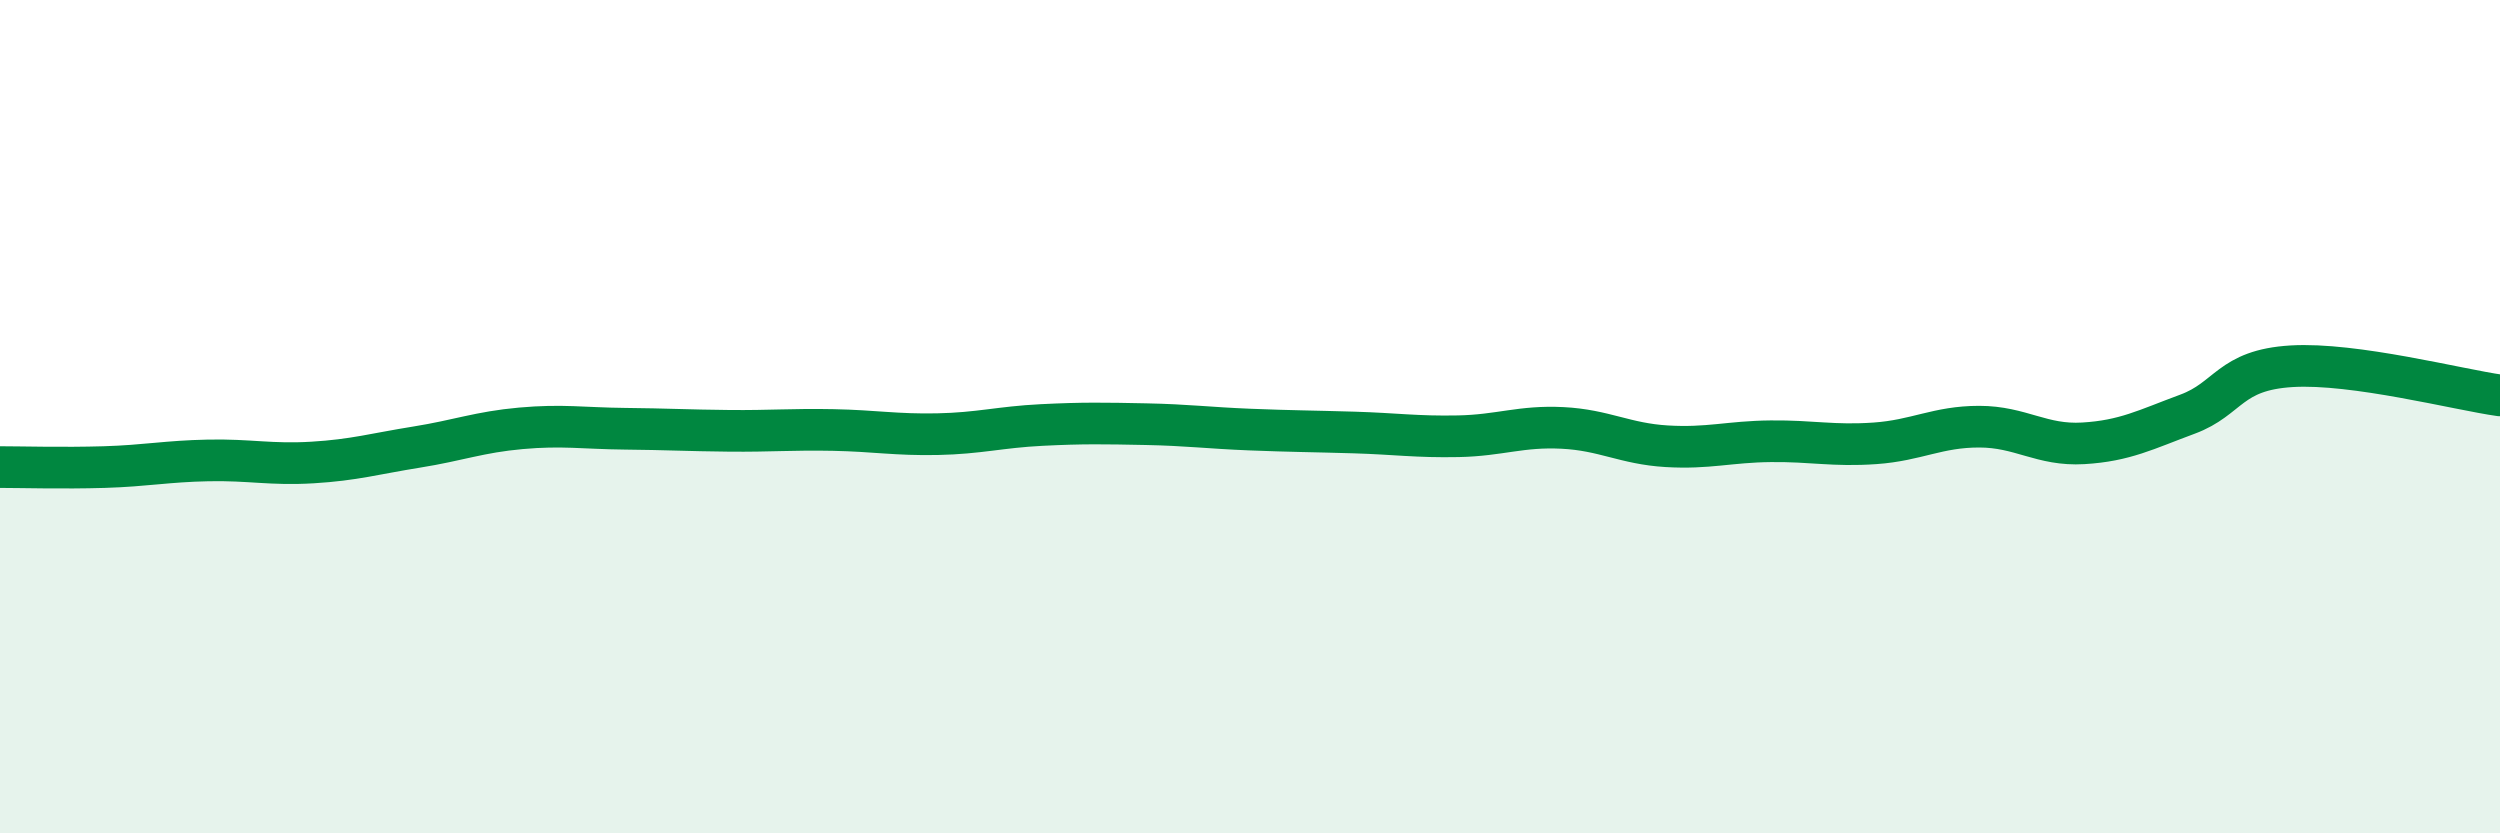 
    <svg width="60" height="20" viewBox="0 0 60 20" xmlns="http://www.w3.org/2000/svg">
      <path
        d="M 0,11.21 C 0.5,11.21 1.5,11.24 2.5,11.21 C 3.5,11.18 4,11.07 5,11.05 C 6,11.03 6.5,11.16 7.5,11.1 C 8.5,11.04 9,10.89 10,10.73 C 11,10.57 11.5,10.37 12.5,10.28 C 13.5,10.19 14,10.28 15,10.29 C 16,10.3 16.5,10.33 17.5,10.34 C 18.5,10.35 19,10.3 20,10.32 C 21,10.34 21.5,10.44 22.5,10.42 C 23.5,10.4 24,10.25 25,10.2 C 26,10.15 26.5,10.16 27.5,10.18 C 28.5,10.2 29,10.27 30,10.31 C 31,10.35 31.5,10.35 32.5,10.38 C 33.5,10.41 34,10.49 35,10.47 C 36,10.45 36.5,10.22 37.5,10.27 C 38.5,10.32 39,10.65 40,10.71 C 41,10.77 41.5,10.6 42.5,10.59 C 43.5,10.58 44,10.71 45,10.64 C 46,10.57 46.5,10.24 47.5,10.24 C 48.5,10.24 49,10.7 50,10.64 C 51,10.58 51.5,10.31 52.5,9.94 C 53.5,9.57 53.5,8.88 55,8.79 C 56.5,8.7 59,9.35 60,9.49L60 20L0 20Z"
        fill="#008740"
        opacity="0.1"
        stroke-linecap="round"
        stroke-linejoin="round"
      />
      <path
        d="M 0,11.21 C 0.5,11.21 1.5,11.24 2.5,11.21 C 3.5,11.18 4,11.07 5,11.05 C 6,11.03 6.5,11.16 7.5,11.1 C 8.5,11.04 9,10.89 10,10.73 C 11,10.57 11.5,10.37 12.5,10.28 C 13.5,10.19 14,10.28 15,10.29 C 16,10.3 16.5,10.33 17.5,10.34 C 18.5,10.35 19,10.3 20,10.32 C 21,10.34 21.5,10.44 22.5,10.42 C 23.5,10.4 24,10.25 25,10.2 C 26,10.15 26.5,10.16 27.5,10.18 C 28.5,10.2 29,10.27 30,10.31 C 31,10.35 31.5,10.35 32.5,10.38 C 33.5,10.41 34,10.49 35,10.47 C 36,10.45 36.5,10.22 37.5,10.27 C 38.5,10.32 39,10.65 40,10.71 C 41,10.77 41.5,10.6 42.5,10.59 C 43.5,10.58 44,10.71 45,10.64 C 46,10.57 46.5,10.24 47.5,10.24 C 48.5,10.24 49,10.7 50,10.64 C 51,10.58 51.5,10.31 52.5,9.94 C 53.5,9.57 53.5,8.88 55,8.79 C 56.5,8.7 59,9.35 60,9.49"
        stroke="#008740"
        stroke-width="1"
        fill="none"
        stroke-linecap="round"
        stroke-linejoin="round"
      />
    </svg>
  